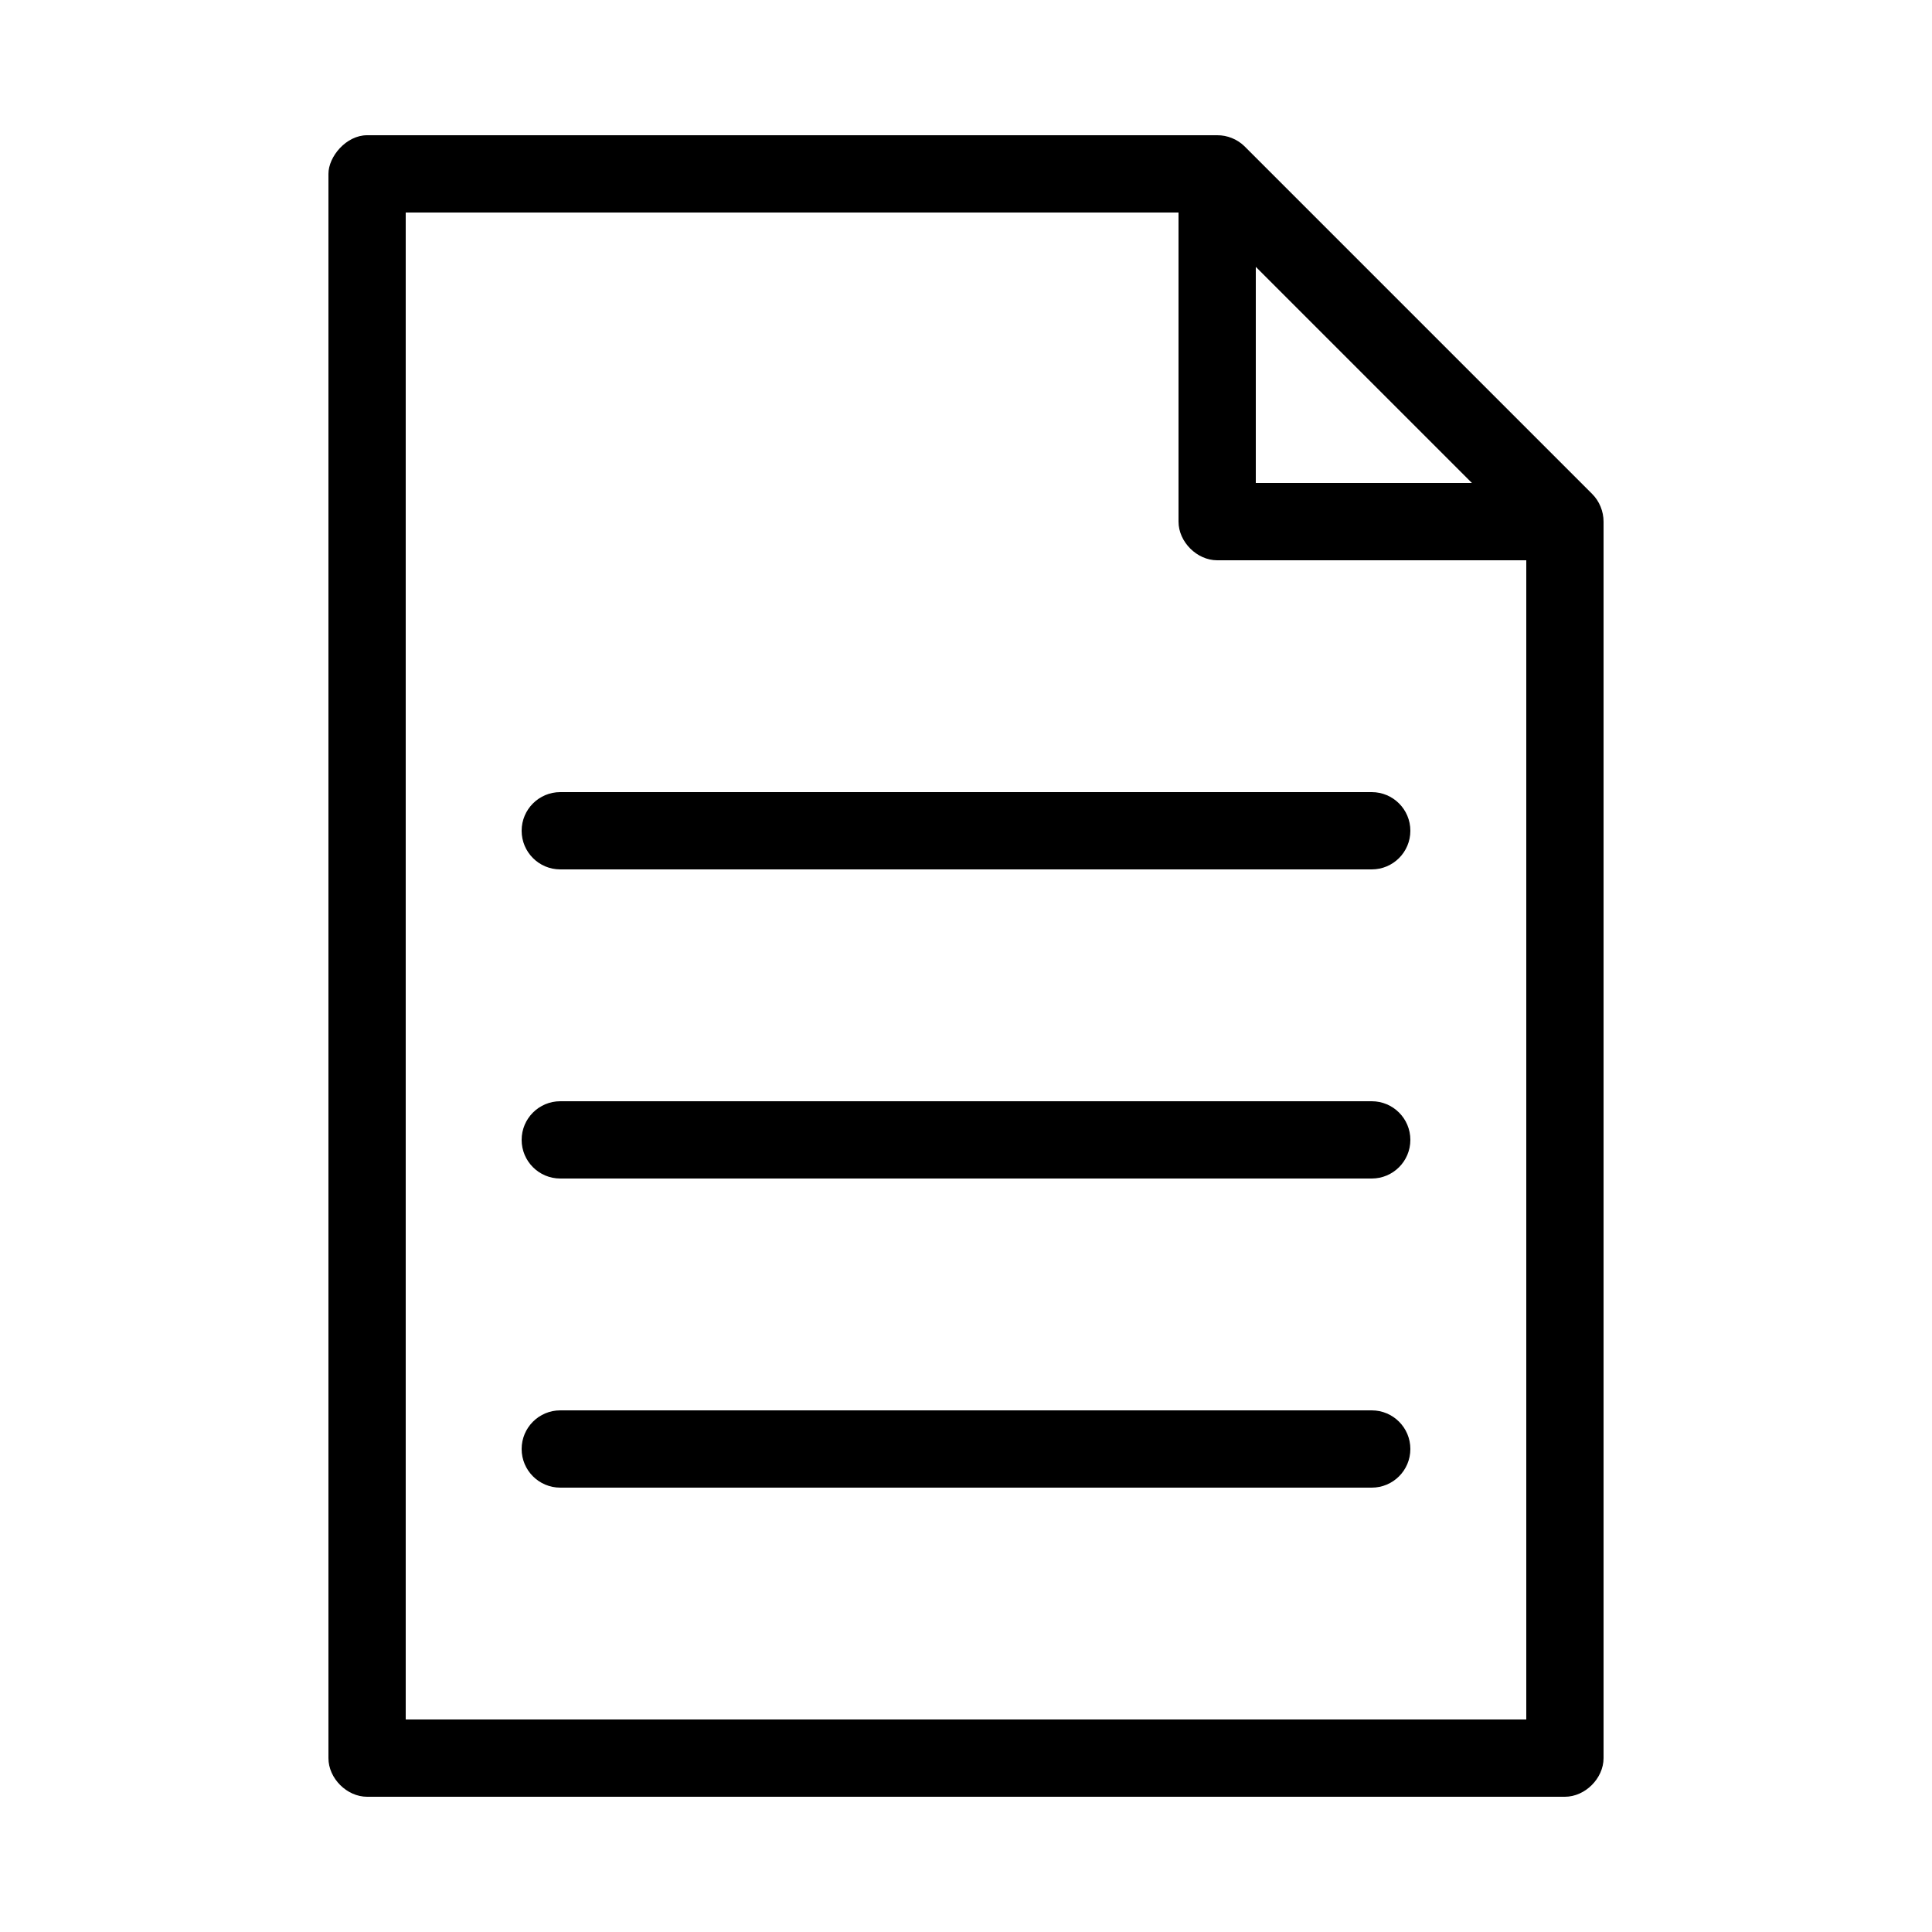 <svg height='100px' width='100px'  fill="#000000" xmlns:dc="http://purl.org/dc/elements/1.1/" xmlns:cc="http://creativecommons.org/ns#" xmlns:rdf="http://www.w3.org/1999/02/22-rdf-syntax-ns#" xmlns:svg="http://www.w3.org/2000/svg" xmlns="http://www.w3.org/2000/svg" xmlns:sodipodi="http://sodipodi.sourceforge.net/DTD/sodipodi-0.dtd" xmlns:inkscape="http://www.inkscape.org/namespaces/inkscape" version="1.1" x="0px" y="0px" viewBox="0 0 100 100"><g transform="translate(0,-952.362)"><path d="m 19,959.362 c -1.075,-3e-5 -2.001,1.099 -2,2 l 0,82 c 10e-5,1.047 0.953,2 2,2 l 62,0 c 1.047,-10e-5 2,-0.953 2,-2 l 0,-64 c 0,-0.532 -0.215,-1.063 -0.594,-1.438 l -18,-18 c -0.372,-0.36 -0.888,-0.567 -1.406,-0.562 z m 2,4 40,0 0,16 c 1e-4,1.047 0.953,2 2,2 l 16,0 0,60 -58,0 z m 44,2.812 11.188,11.188 -11.188,0 z M 29,993.362 c -1.105,0 -2,0.895 -2,2 0,1.105 0.895,2 2,2 l 42,0 c 1.105,0 2,-0.895 2,-2 0,-1.105 -0.895,-2 -2,-2 z m 0,16 c -1.105,0 -2,0.895 -2,2 0,1.105 0.895,2 2,2 l 42,0 c 1.105,0 2,-0.895 2,-2 0,-1.105 -0.895,-2 -2,-2 z m 0,16 c -1.105,0 -2,0.895 -2,2 0,1.105 0.895,2 2,2 l 42,0 c 1.105,0 2,-0.895 2,-2 0,-1.105 -0.895,-2 -2,-2 z" style="text-indent:0;text-transform:none;direction:ltr;block-progression:tb;baseline-shift:baseline;color:#000000;enable-background:accumulate;" fill="#000000" fill-opacity="1" stroke="none" marker="none" visibility="visible" display="inline" overflow="visible"></path></g></svg>